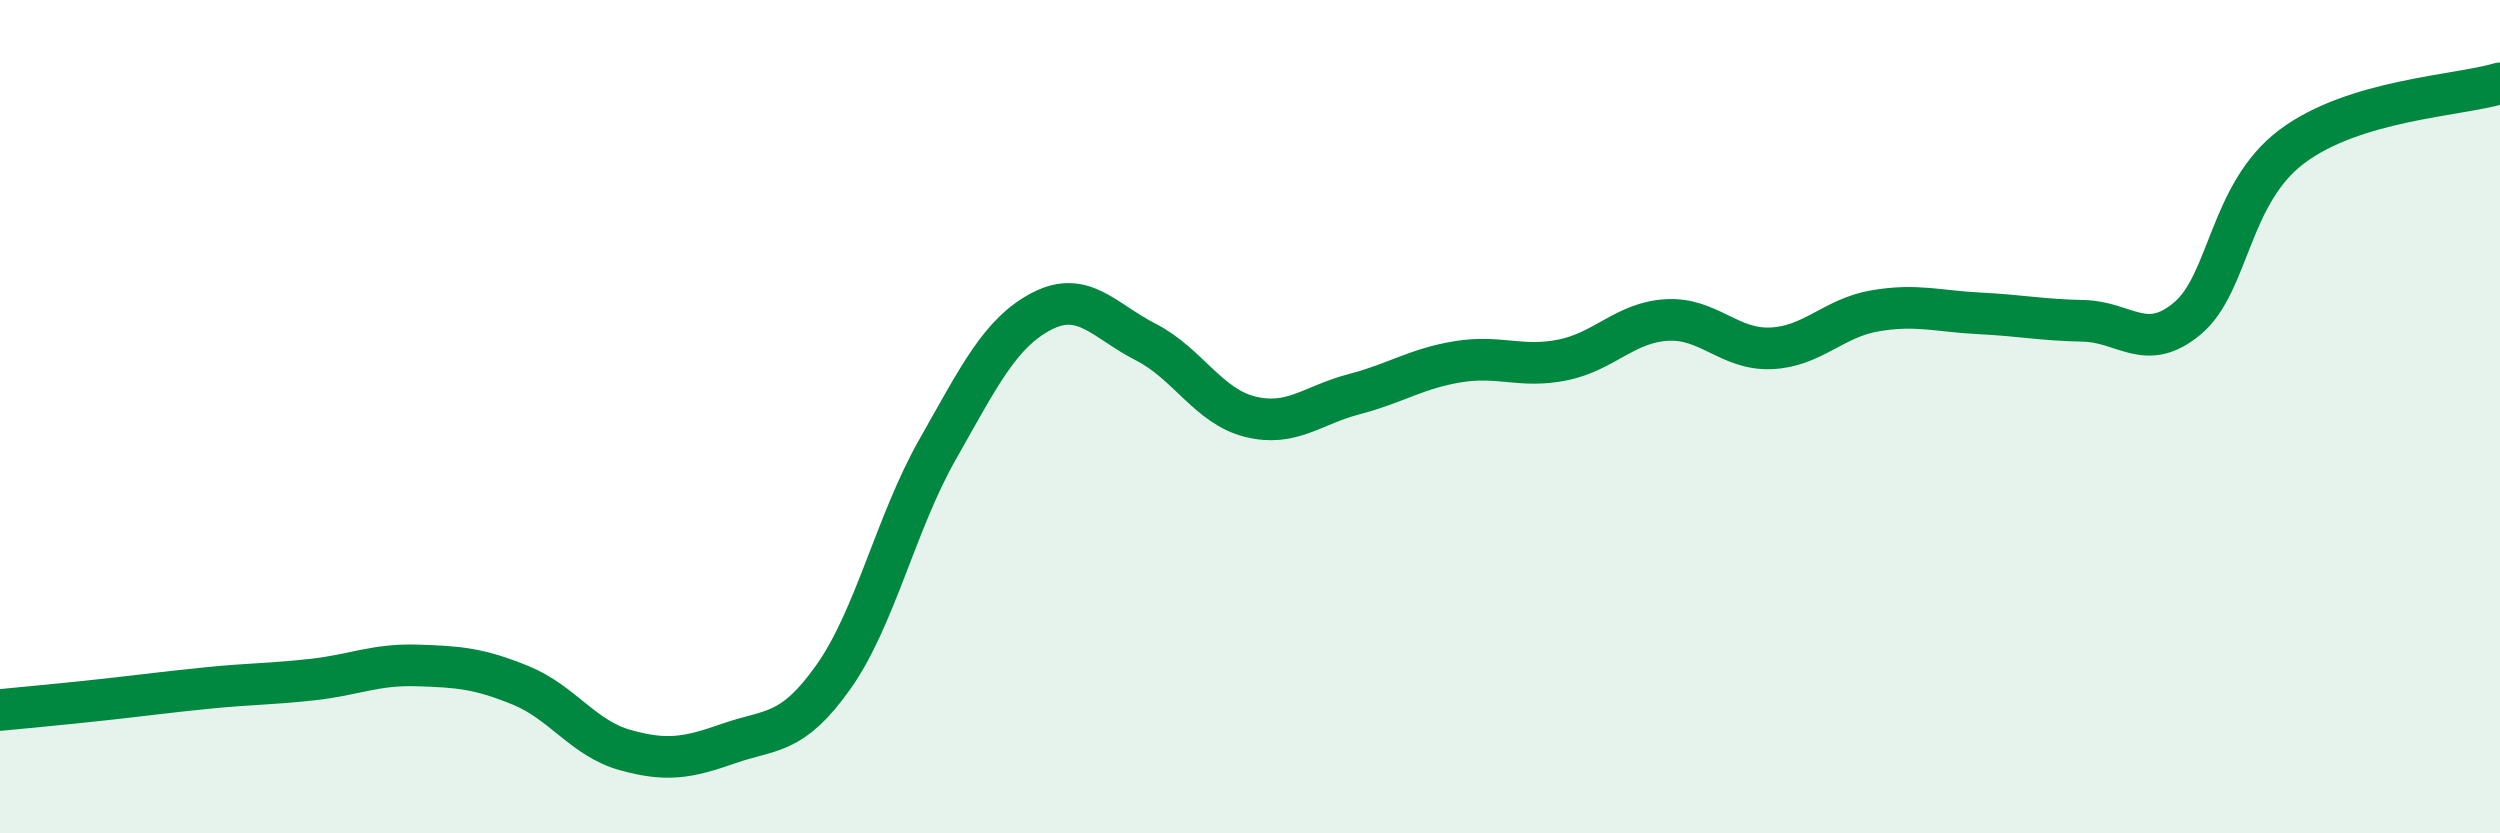 
    <svg width="60" height="20" viewBox="0 0 60 20" xmlns="http://www.w3.org/2000/svg">
      <path
        d="M 0,17.04 C 0.5,16.99 1.5,16.9 2.5,16.79 C 3.5,16.68 4,16.61 5,16.51 C 6,16.41 6.5,16.42 7.5,16.31 C 8.5,16.2 9,15.94 10,15.97 C 11,16 11.5,16.04 12.5,16.45 C 13.5,16.86 14,17.72 15,18 C 16,18.28 16.5,18.19 17.5,17.84 C 18.5,17.49 19,17.66 20,16.25 C 21,14.84 21.5,12.55 22.5,10.79 C 23.5,9.03 24,7.99 25,7.47 C 26,6.95 26.5,7.7 27.5,8.21 C 28.5,8.72 29,9.75 30,10 C 31,10.25 31.5,9.72 32.5,9.46 C 33.5,9.2 34,8.84 35,8.68 C 36,8.52 36.5,8.84 37.5,8.64 C 38.5,8.44 39,7.74 40,7.68 C 41,7.62 41.5,8.4 42.5,8.36 C 43.5,8.32 44,7.63 45,7.46 C 46,7.29 46.5,7.47 47.5,7.52 C 48.5,7.57 49,7.68 50,7.7 C 51,7.72 51.5,8.48 52.5,7.64 C 53.5,6.8 53.5,4.65 55,3.52 C 56.5,2.39 59,2.3 60,2L60 20L0 20Z"
        fill="#008740"
        opacity="0.1"
        stroke-linecap="round"
        stroke-linejoin="round"
      />
      <path
        d="M 0,17.04 C 0.5,16.99 1.5,16.9 2.5,16.79 C 3.5,16.68 4,16.61 5,16.51 C 6,16.41 6.5,16.42 7.5,16.31 C 8.5,16.2 9,15.94 10,15.97 C 11,16 11.5,16.04 12.5,16.45 C 13.5,16.86 14,17.72 15,18 C 16,18.28 16.5,18.19 17.5,17.84 C 18.5,17.49 19,17.66 20,16.25 C 21,14.84 21.5,12.55 22.5,10.79 C 23.5,9.03 24,7.99 25,7.47 C 26,6.95 26.5,7.7 27.5,8.21 C 28.5,8.72 29,9.75 30,10 C 31,10.25 31.5,9.72 32.5,9.46 C 33.5,9.2 34,8.84 35,8.68 C 36,8.52 36.5,8.84 37.5,8.64 C 38.5,8.44 39,7.74 40,7.68 C 41,7.62 41.5,8.4 42.5,8.36 C 43.5,8.32 44,7.63 45,7.46 C 46,7.29 46.5,7.47 47.5,7.52 C 48.5,7.57 49,7.68 50,7.7 C 51,7.72 51.5,8.48 52.5,7.64 C 53.5,6.8 53.5,4.65 55,3.52 C 56.5,2.39 59,2.3 60,2"
        stroke="#008740"
        stroke-width="1"
        fill="none"
        stroke-linecap="round"
        stroke-linejoin="round"
      />
    </svg>
  